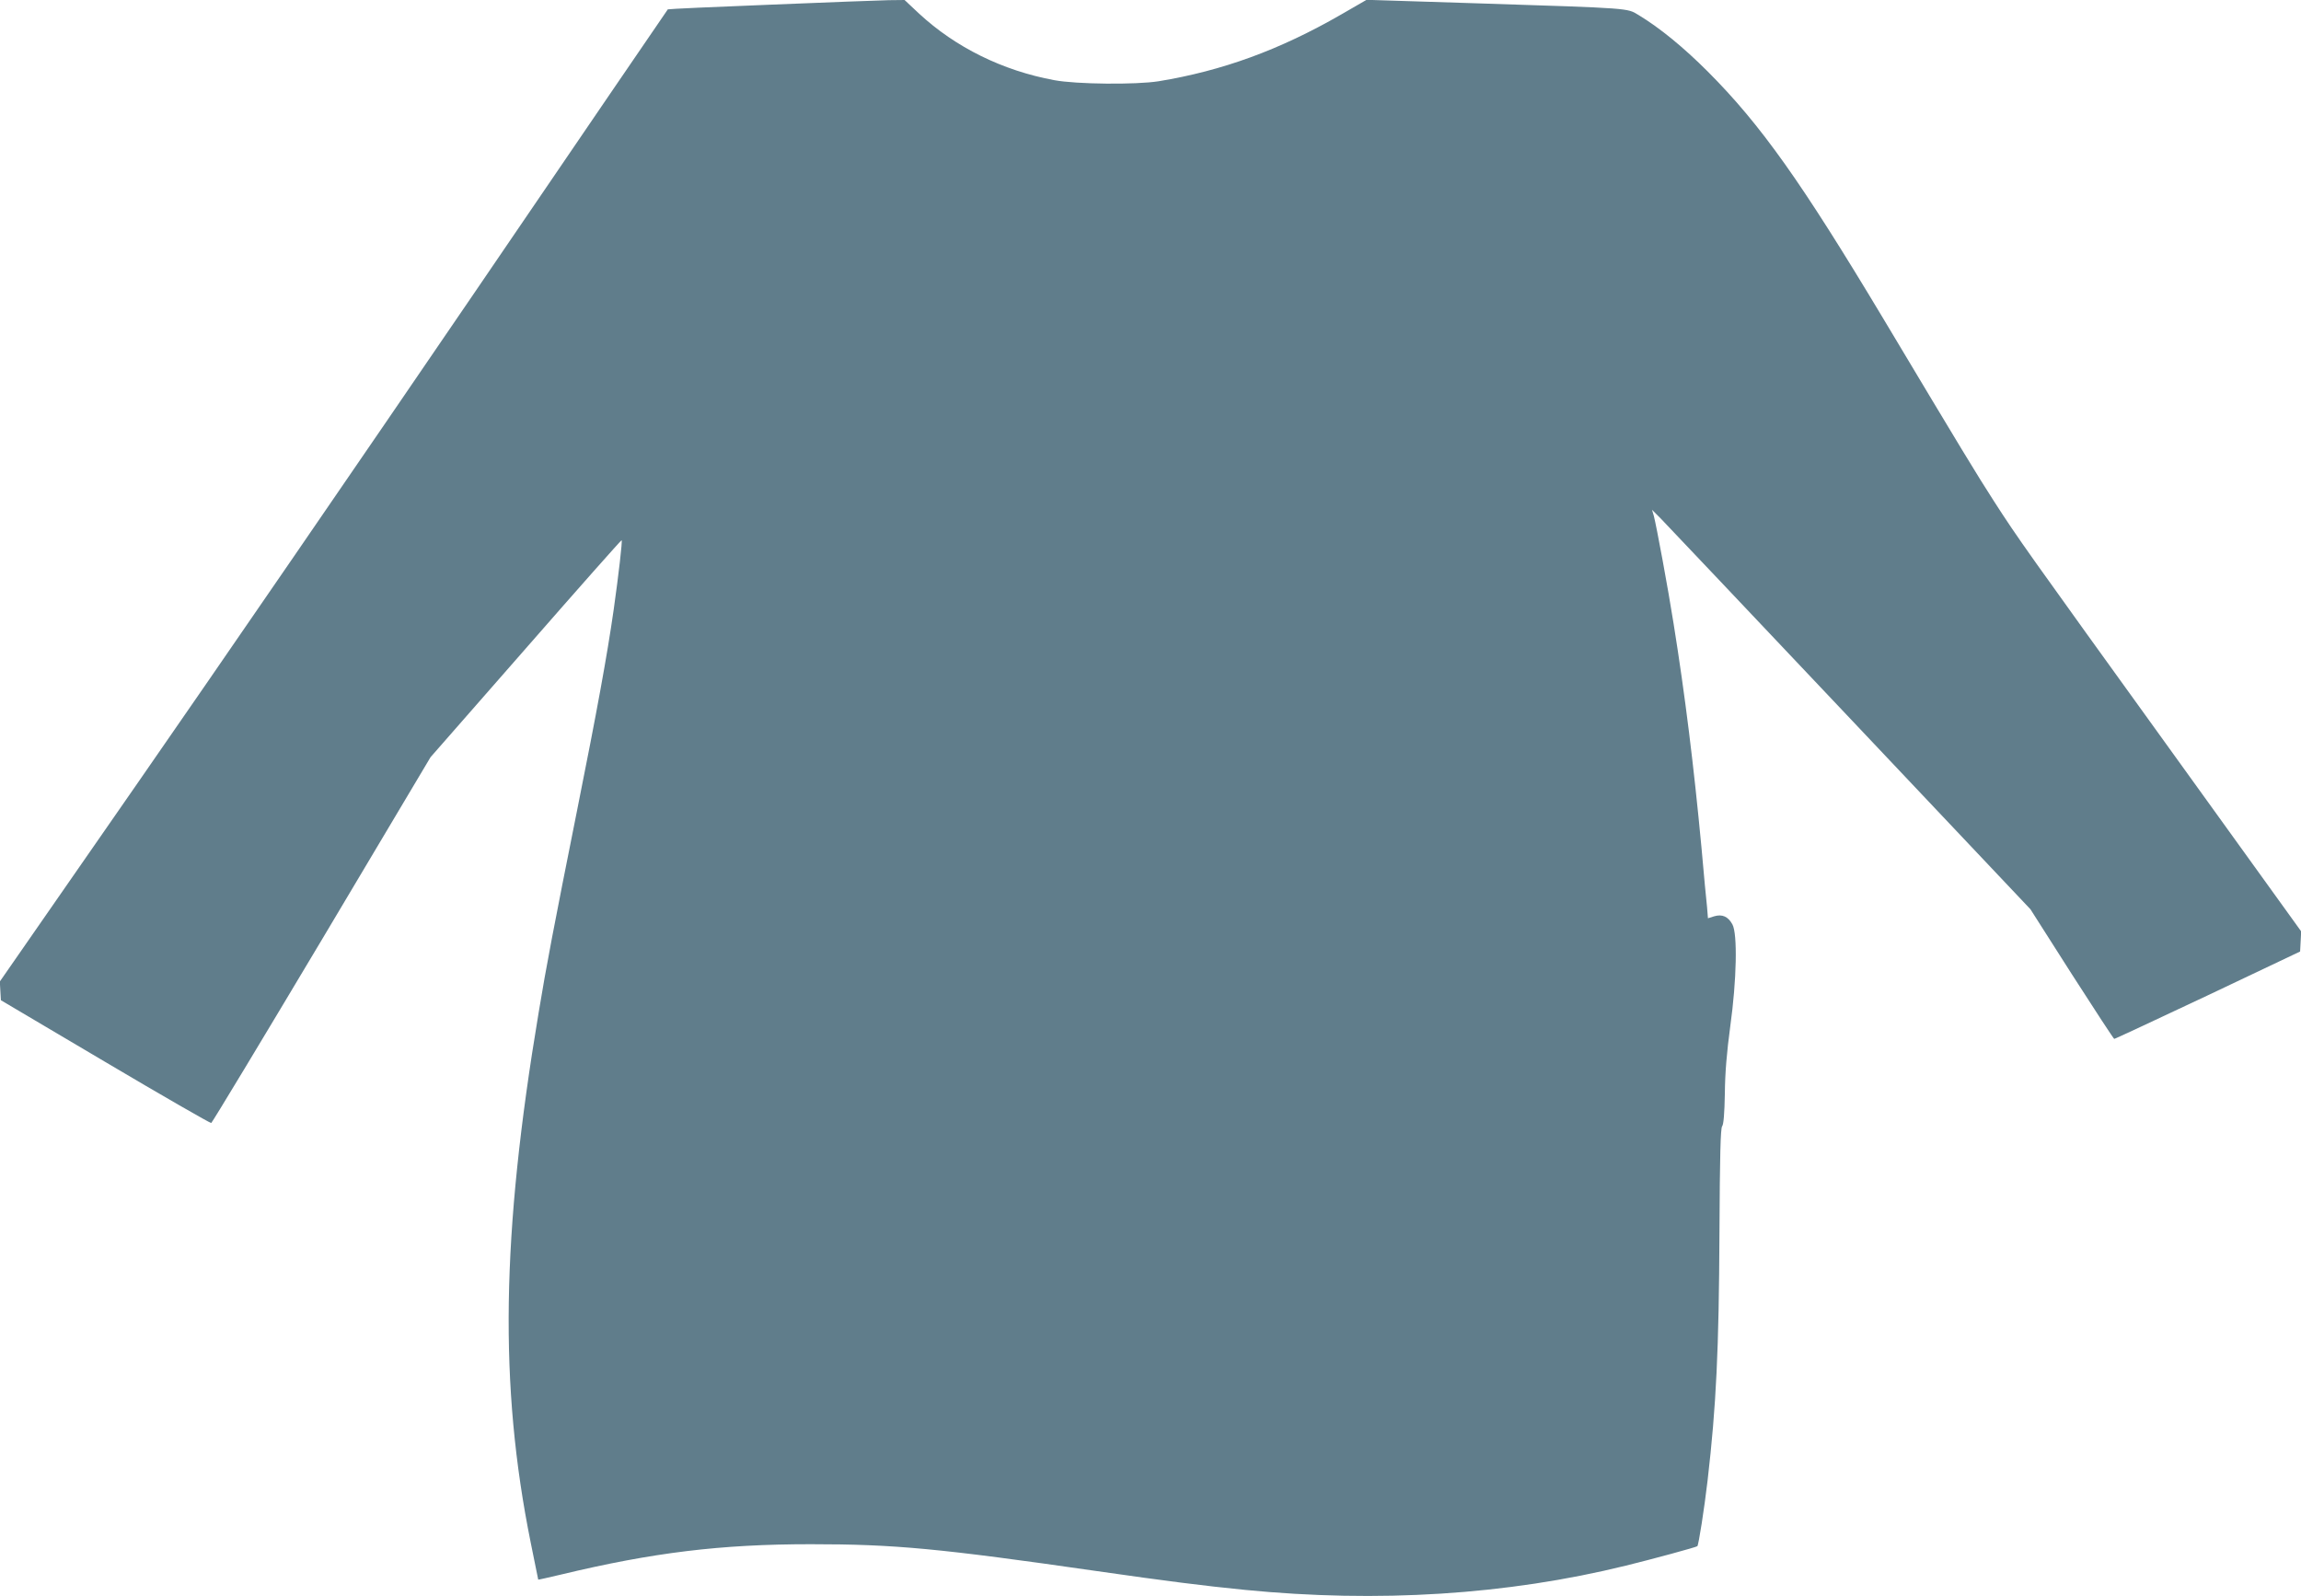 <?xml version="1.0" standalone="no"?>
<!DOCTYPE svg PUBLIC "-//W3C//DTD SVG 20010904//EN"
 "http://www.w3.org/TR/2001/REC-SVG-20010904/DTD/svg10.dtd">
<svg version="1.0" xmlns="http://www.w3.org/2000/svg"
 width="1280pt" height="888pt" viewBox="0 0 1280 888"
 preserveAspectRatio="xMidYMid meet">
<g transform="translate(0,888) scale(0.1,-0.1)"
fill="#607d8b" stroke="none">
<path d="M4286 8854 c-312 -12 -569 -24 -571 -26 -2 -2 -491 -718 -1087 -1593
-596 -874 -1432 -2091 -1857 -2703 l-772 -1112 3 -52 3 -52 580 -343 c319
-189 584 -341 590 -340 5 2 282 461 615 1019 l605 1016 530 605 c291 333 531
604 533 602 5 -5 -17 -193 -44 -385 -37 -259 -93 -564 -204 -1119 -129 -645
-172 -870 -214 -1126 -207 -1236 -220 -2071 -44 -2945 23 -113 42 -206 42
-207 1 -1 58 12 126 28 512 123 890 169 1390 169 467 0 712 -23 1595 -150 376
-54 595 -82 820 -104 740 -73 1458 -28 2120 135 143 35 390 102 397 108 7 6
39 211 57 366 48 414 63 726 66 1378 2 429 6 581 15 592 8 10 13 71 15 182 1
116 11 232 30 373 36 259 41 515 12 568 -24 44 -57 58 -101 45 l-35 -11 -5 62
c-4 33 -18 183 -31 331 -43 457 -91 845 -155 1245 -31 197 -95 542 -110 600
l-10 34 49 -49 c27 -28 501 -528 1053 -1112 l1003 -1061 230 -361 c127 -198
233 -360 236 -360 3 -1 237 109 520 242 l514 244 3 56 3 56 -712 988 c-828
1148 -863 1197 -997 1405 -99 154 -172 274 -617 1018 -454 757 -679 1075 -974
1371 -137 137 -268 244 -387 316 -63 38 -37 37 -881 64 l-631 20 -142 -82
c-342 -197 -661 -313 -1015 -371 -126 -20 -458 -17 -580 6 -288 53 -550 183
-752 370 l-81 76 -89 -1 c-48 -1 -344 -12 -657 -25z"/>
</g>
</svg>
